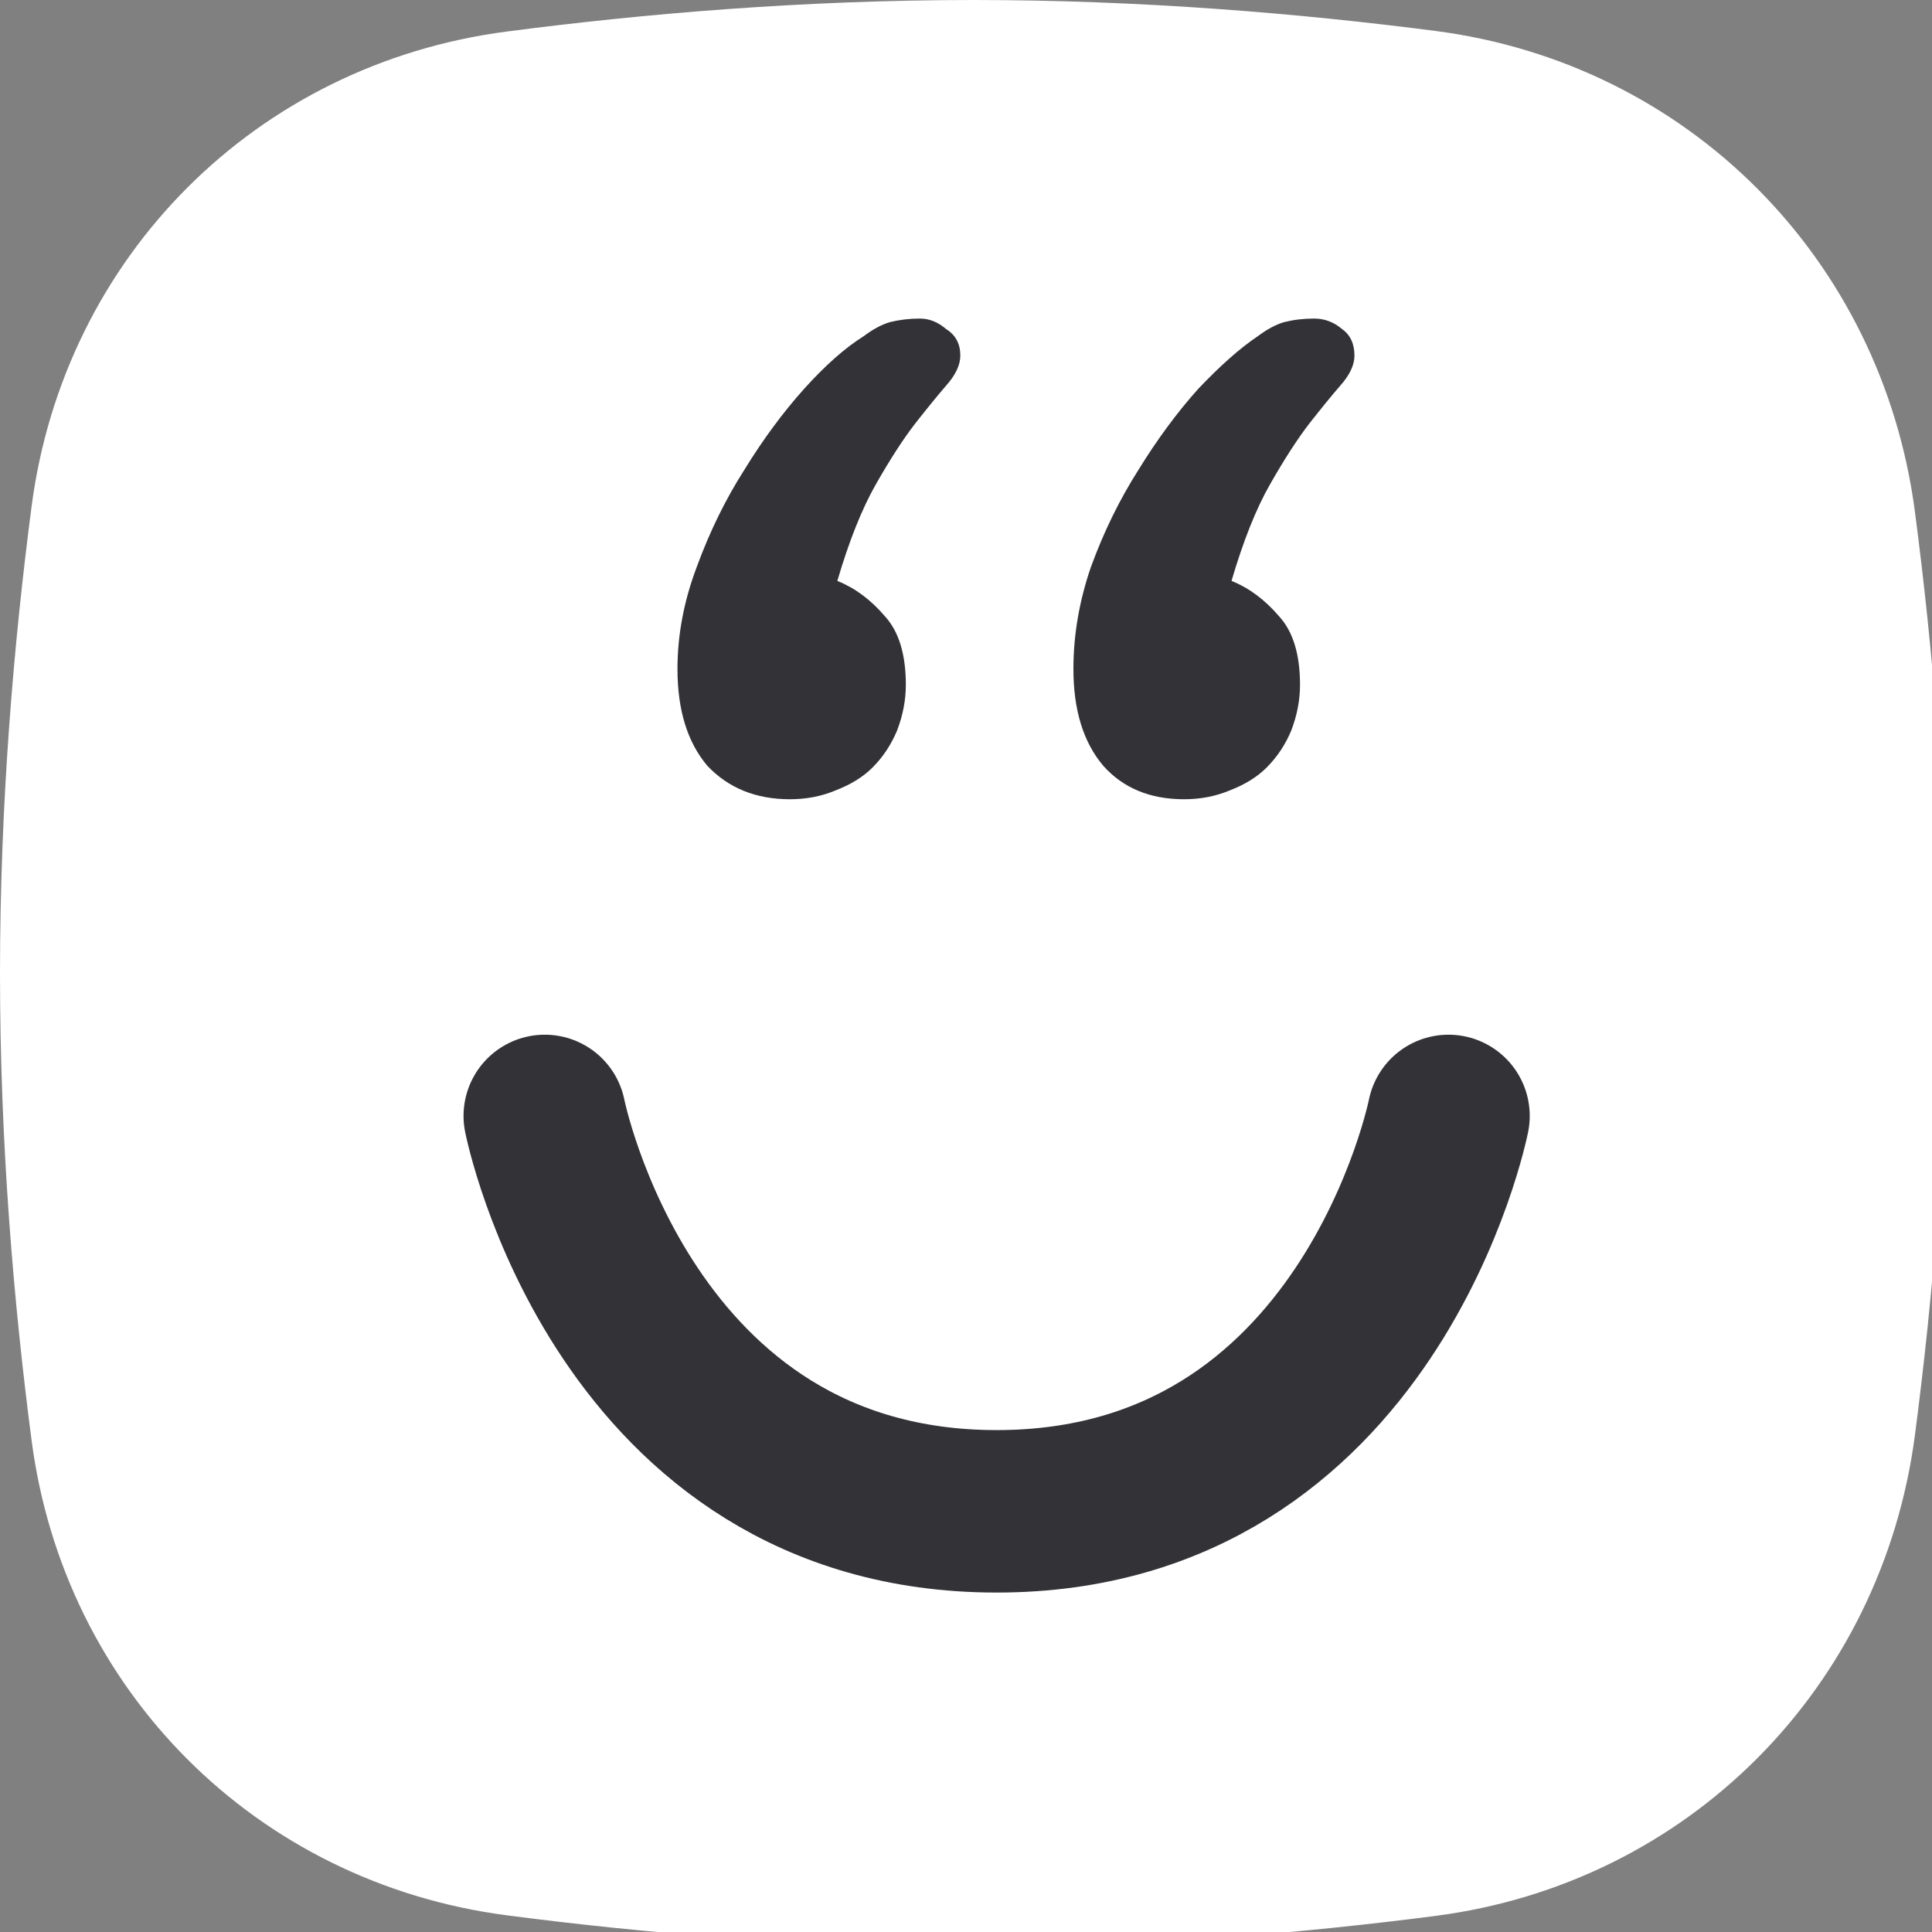 <svg width="35" height="35" viewBox="0 0 35 35" fill="none" xmlns="http://www.w3.org/2000/svg">
<rect x="0" y="0" width="35" height="35" fill="#808080" stroke="none"/>
<g clip-path="url(#clip0_160_317)">
<path d="M0.572 9.177C1.164 4.644 4.644 1.164 9.177 0.572C11.631 0.251 14.54 0 17.634 0C20.69 0 23.566 0.245 26 0.56C30.583 1.153 34.091 4.691 34.691 9.273C35.014 11.743 35.269 14.637 35.269 17.634C35.269 20.631 35.014 23.526 34.691 25.996C34.091 30.577 30.583 34.116 26 34.709C23.566 35.024 20.69 35.269 17.634 35.269C14.54 35.269 11.631 35.018 9.177 34.697C4.644 34.104 1.164 30.625 0.572 26.092C0.251 23.638 0 20.729 0 17.634C0 14.54 0.251 11.631 0.572 9.177Z" fill="white"/>
<path d="M9.869 20.216C9.869 20.216 11.287 27.379 18.055 27.379C24.822 27.379 26.241 20.216 26.241 20.216" stroke="#323237" stroke-width="2.943" stroke-linecap="round"/>
<path d="M12.273 12.119C12.273 11.502 12.39 10.885 12.623 10.269C12.857 9.631 13.143 9.046 13.483 8.514C13.822 7.962 14.183 7.473 14.565 7.047C14.947 6.622 15.307 6.303 15.647 6.09C15.816 5.963 15.976 5.878 16.124 5.835C16.294 5.793 16.474 5.771 16.665 5.771C16.835 5.771 16.994 5.835 17.142 5.963C17.312 6.069 17.397 6.229 17.397 6.441C17.397 6.611 17.312 6.792 17.142 6.983C16.994 7.154 16.803 7.388 16.57 7.685C16.357 7.962 16.124 8.323 15.869 8.77C15.615 9.216 15.381 9.801 15.169 10.524C15.488 10.651 15.774 10.864 16.029 11.162C16.283 11.438 16.41 11.853 16.41 12.406C16.41 12.682 16.357 12.959 16.251 13.235C16.145 13.49 15.997 13.713 15.806 13.905C15.636 14.075 15.413 14.213 15.137 14.319C14.883 14.426 14.607 14.479 14.31 14.479C13.695 14.479 13.196 14.277 12.814 13.873C12.454 13.447 12.273 12.863 12.273 12.119ZM19.446 12.119C19.446 11.502 19.552 10.885 19.764 10.269C19.997 9.631 20.284 9.046 20.623 8.514C20.963 7.962 21.323 7.473 21.705 7.047C22.108 6.622 22.469 6.303 22.787 6.09C22.957 5.963 23.116 5.878 23.265 5.835C23.434 5.793 23.614 5.771 23.805 5.771C23.996 5.771 24.166 5.835 24.315 5.963C24.463 6.069 24.537 6.229 24.537 6.441C24.537 6.611 24.453 6.792 24.283 6.983C24.134 7.154 23.943 7.388 23.71 7.685C23.498 7.962 23.265 8.323 23.01 8.77C22.755 9.216 22.522 9.801 22.31 10.524C22.628 10.651 22.914 10.864 23.169 11.162C23.424 11.438 23.551 11.853 23.551 12.406C23.551 12.682 23.498 12.959 23.392 13.235C23.286 13.49 23.137 13.713 22.946 13.905C22.776 14.075 22.554 14.213 22.278 14.319C22.023 14.426 21.748 14.479 21.451 14.479C20.835 14.479 20.347 14.277 19.987 13.873C19.626 13.447 19.446 12.863 19.446 12.119Z" fill="#323237"/>
</g>
<defs>
<clipPath id="clip0_160_317">
<rect width="35" height="35" fill="white"/>
</clipPath>
</defs>
</svg>
